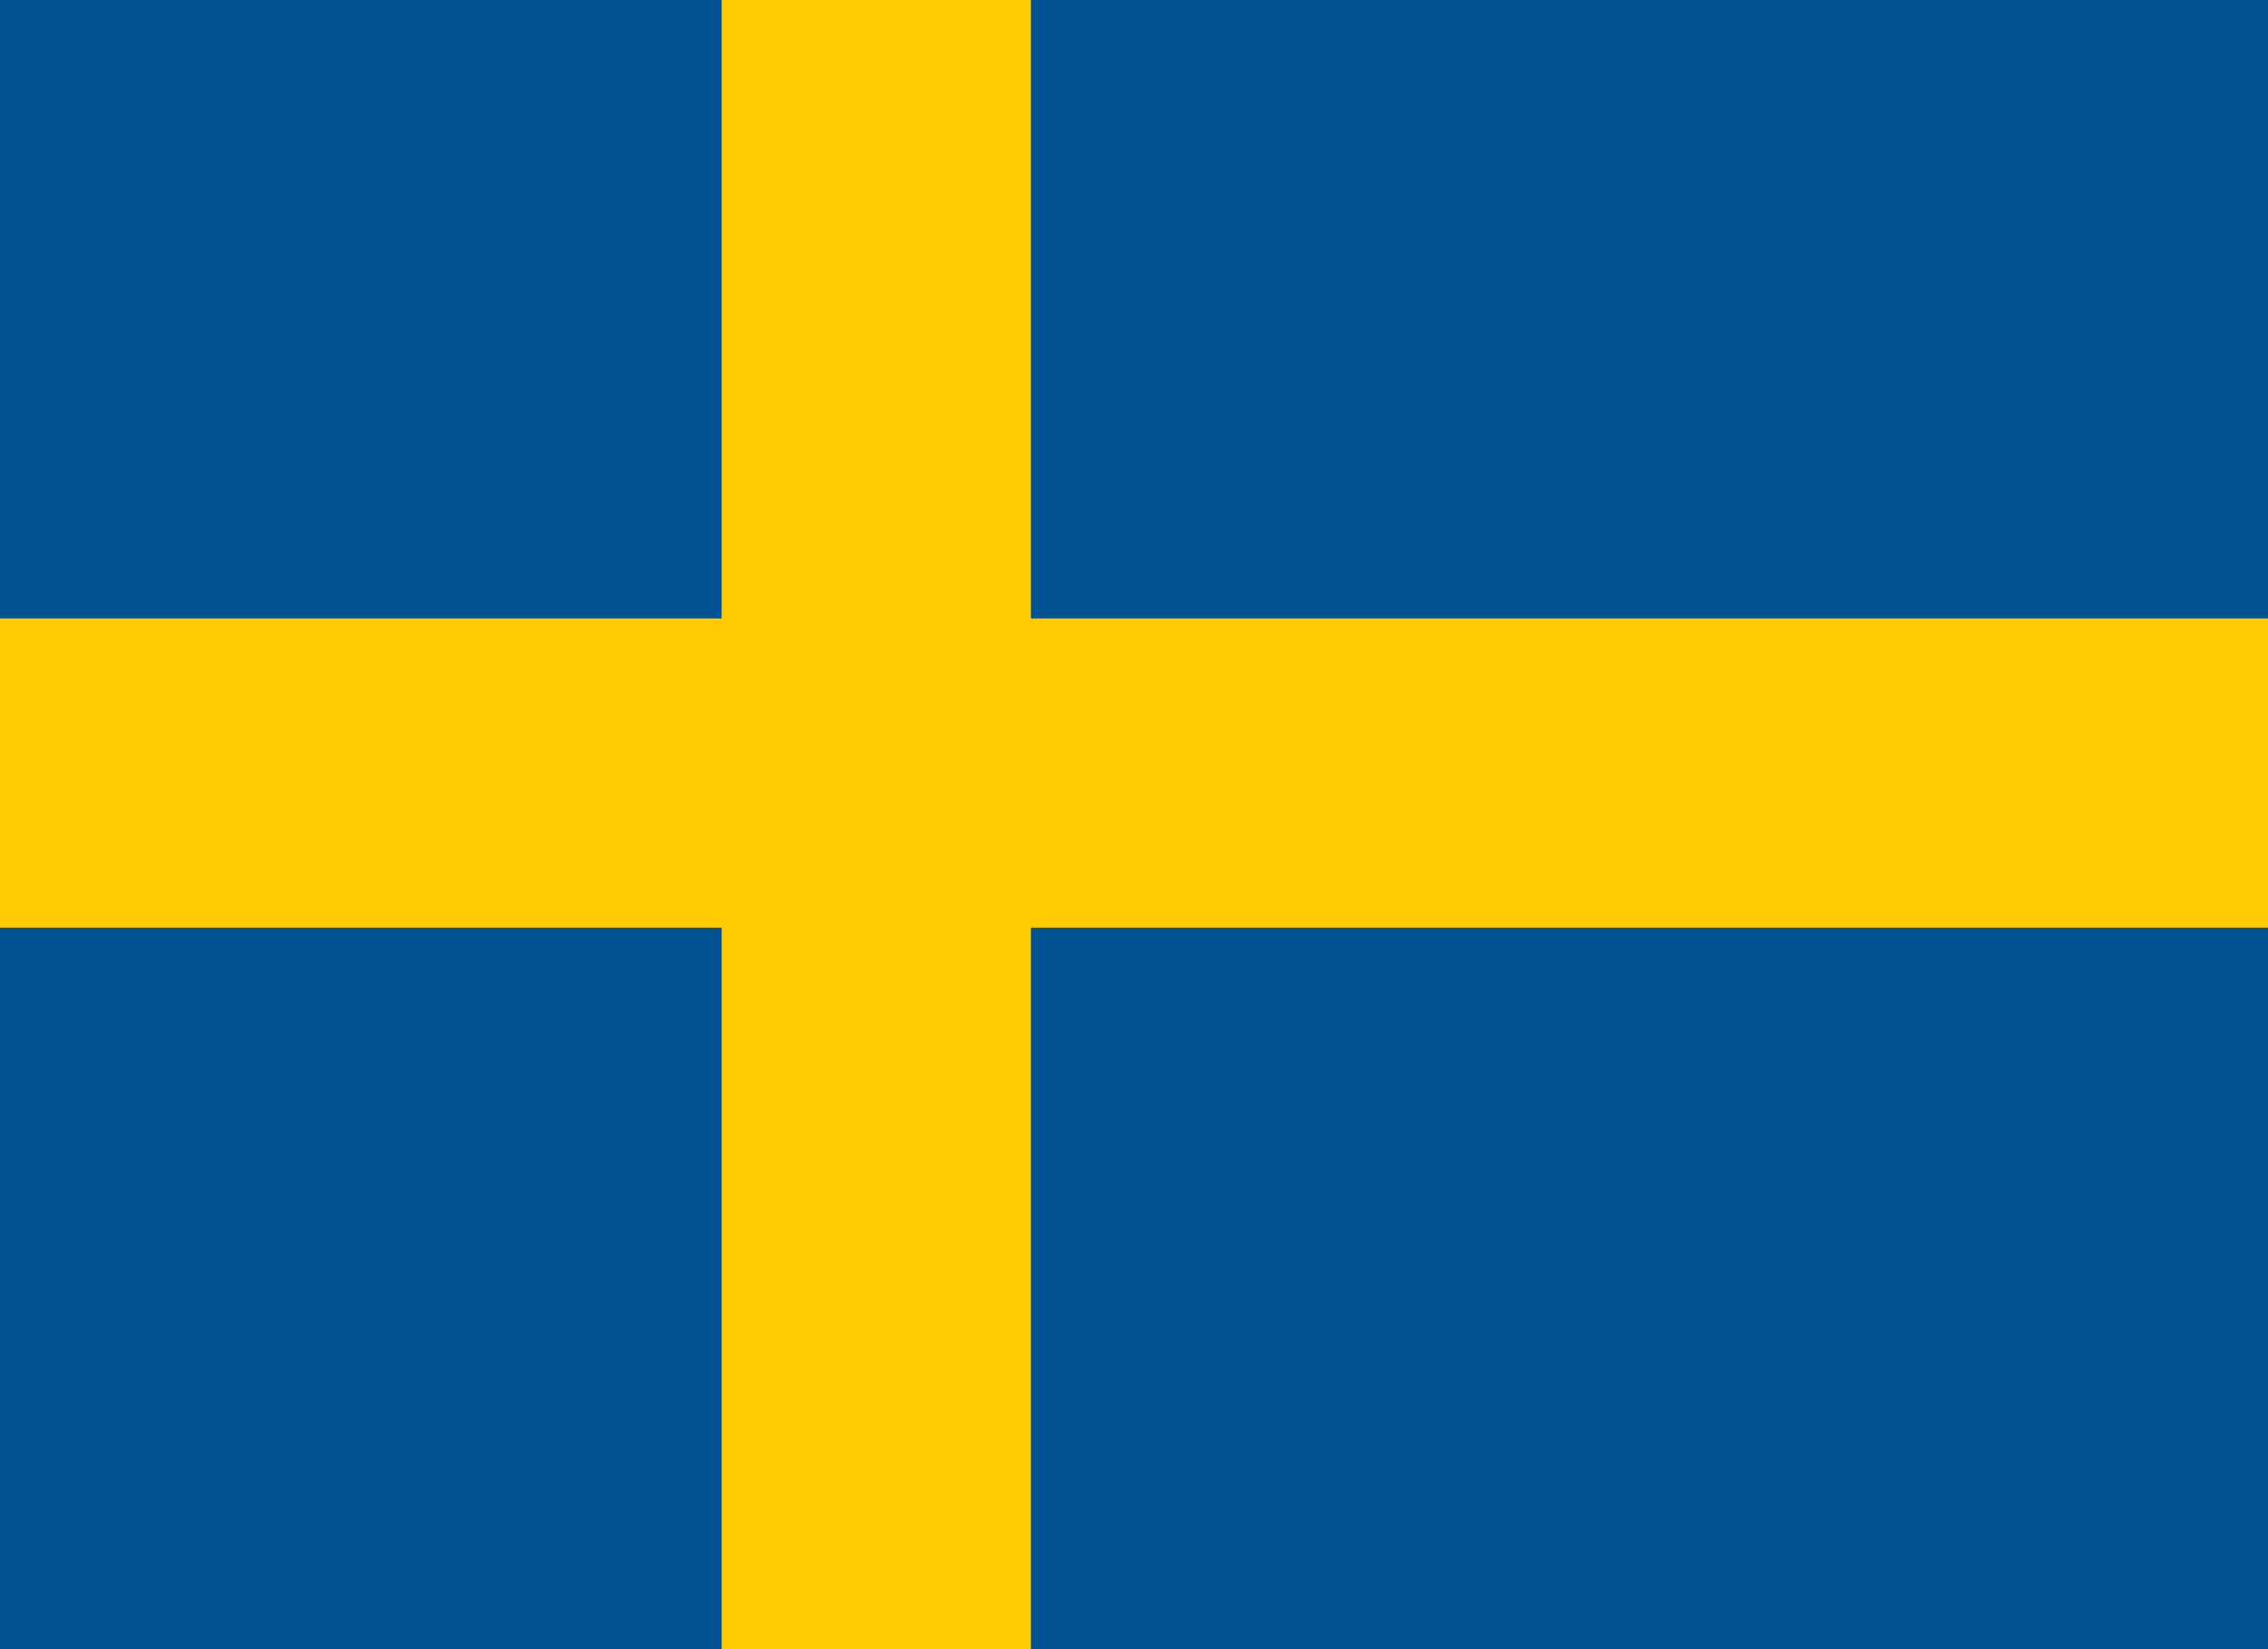 <?xml version="1.0" encoding="utf-8"?>
<!-- Generator: Adobe Illustrator 16.0.0, SVG Export Plug-In . SVG Version: 6.00 Build 0)  -->
<!DOCTYPE svg PUBLIC "-//W3C//DTD SVG 1.0//EN" "http://www.w3.org/TR/2001/REC-SVG-20010904/DTD/svg10.dtd">
<svg version="1.0" id="Layer_1" xmlns="http://www.w3.org/2000/svg" xmlns:xlink="http://www.w3.org/1999/xlink" x="0px" y="0px"
	 width="22px" height="16px" viewBox="0.5 16.5 22 16" enable-background="new 0.5 16.5 22 16" xml:space="preserve">
<rect x="0.5" y="16.5" fill="#005293" width="22" height="16"/>
<rect x="7.5" y="16.5" fill="#FECB00" width="3" height="16"/>
<rect x="0.5" y="22.5" fill="#FECB00" width="22" height="3"/>
</svg>
